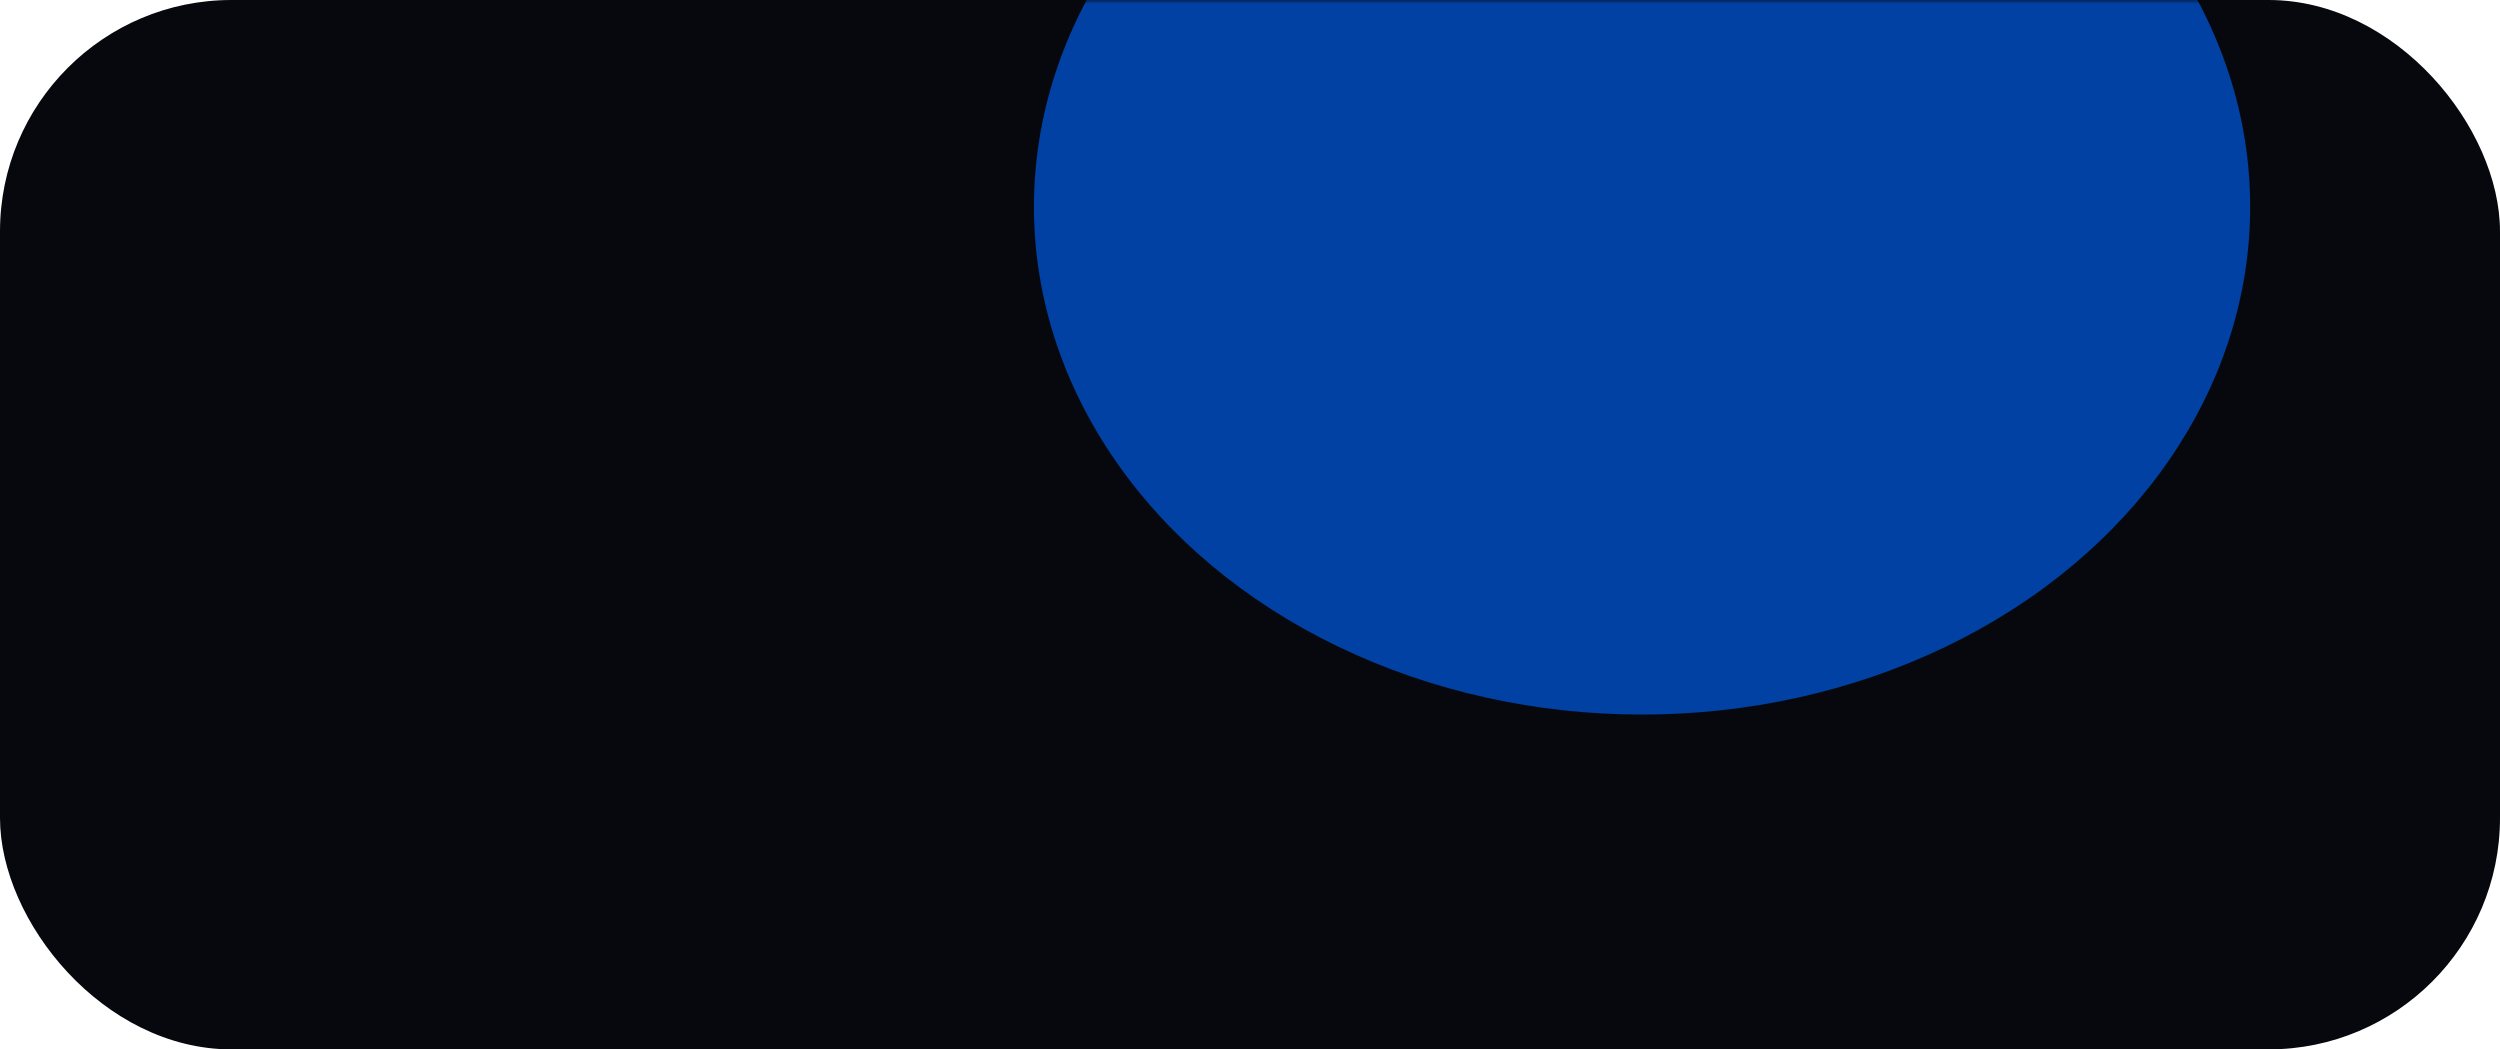 <?xml version="1.0" encoding="UTF-8"?> <svg xmlns="http://www.w3.org/2000/svg" width="324" height="136" viewBox="0 0 324 136" fill="none"> <rect width="324" height="136" rx="30" fill="#07080D"></rect> <mask id="mask0_444_334" style="mask-type:alpha" maskUnits="userSpaceOnUse" x="0" y="0" width="324" height="136"> <rect width="324" height="136" rx="30" fill="#07080D"></rect> </mask> <g mask="url(#mask0_444_334)"> <g filter="url(#filter0_f_444_334)"> <ellipse cx="212.811" cy="26.804" rx="78.811" ry="65.804" fill="#0041A3"></ellipse> </g> </g> <defs> <filter id="filter0_f_444_334" x="-56" y="-229" width="537.621" height="511.607" filterUnits="userSpaceOnUse" color-interpolation-filters="sRGB"> <feFlood flood-opacity="0" result="BackgroundImageFix"></feFlood> <feBlend mode="normal" in="SourceGraphic" in2="BackgroundImageFix" result="shape"></feBlend> <feGaussianBlur stdDeviation="95" result="effect1_foregroundBlur_444_334"></feGaussianBlur> </filter> </defs> </svg> 